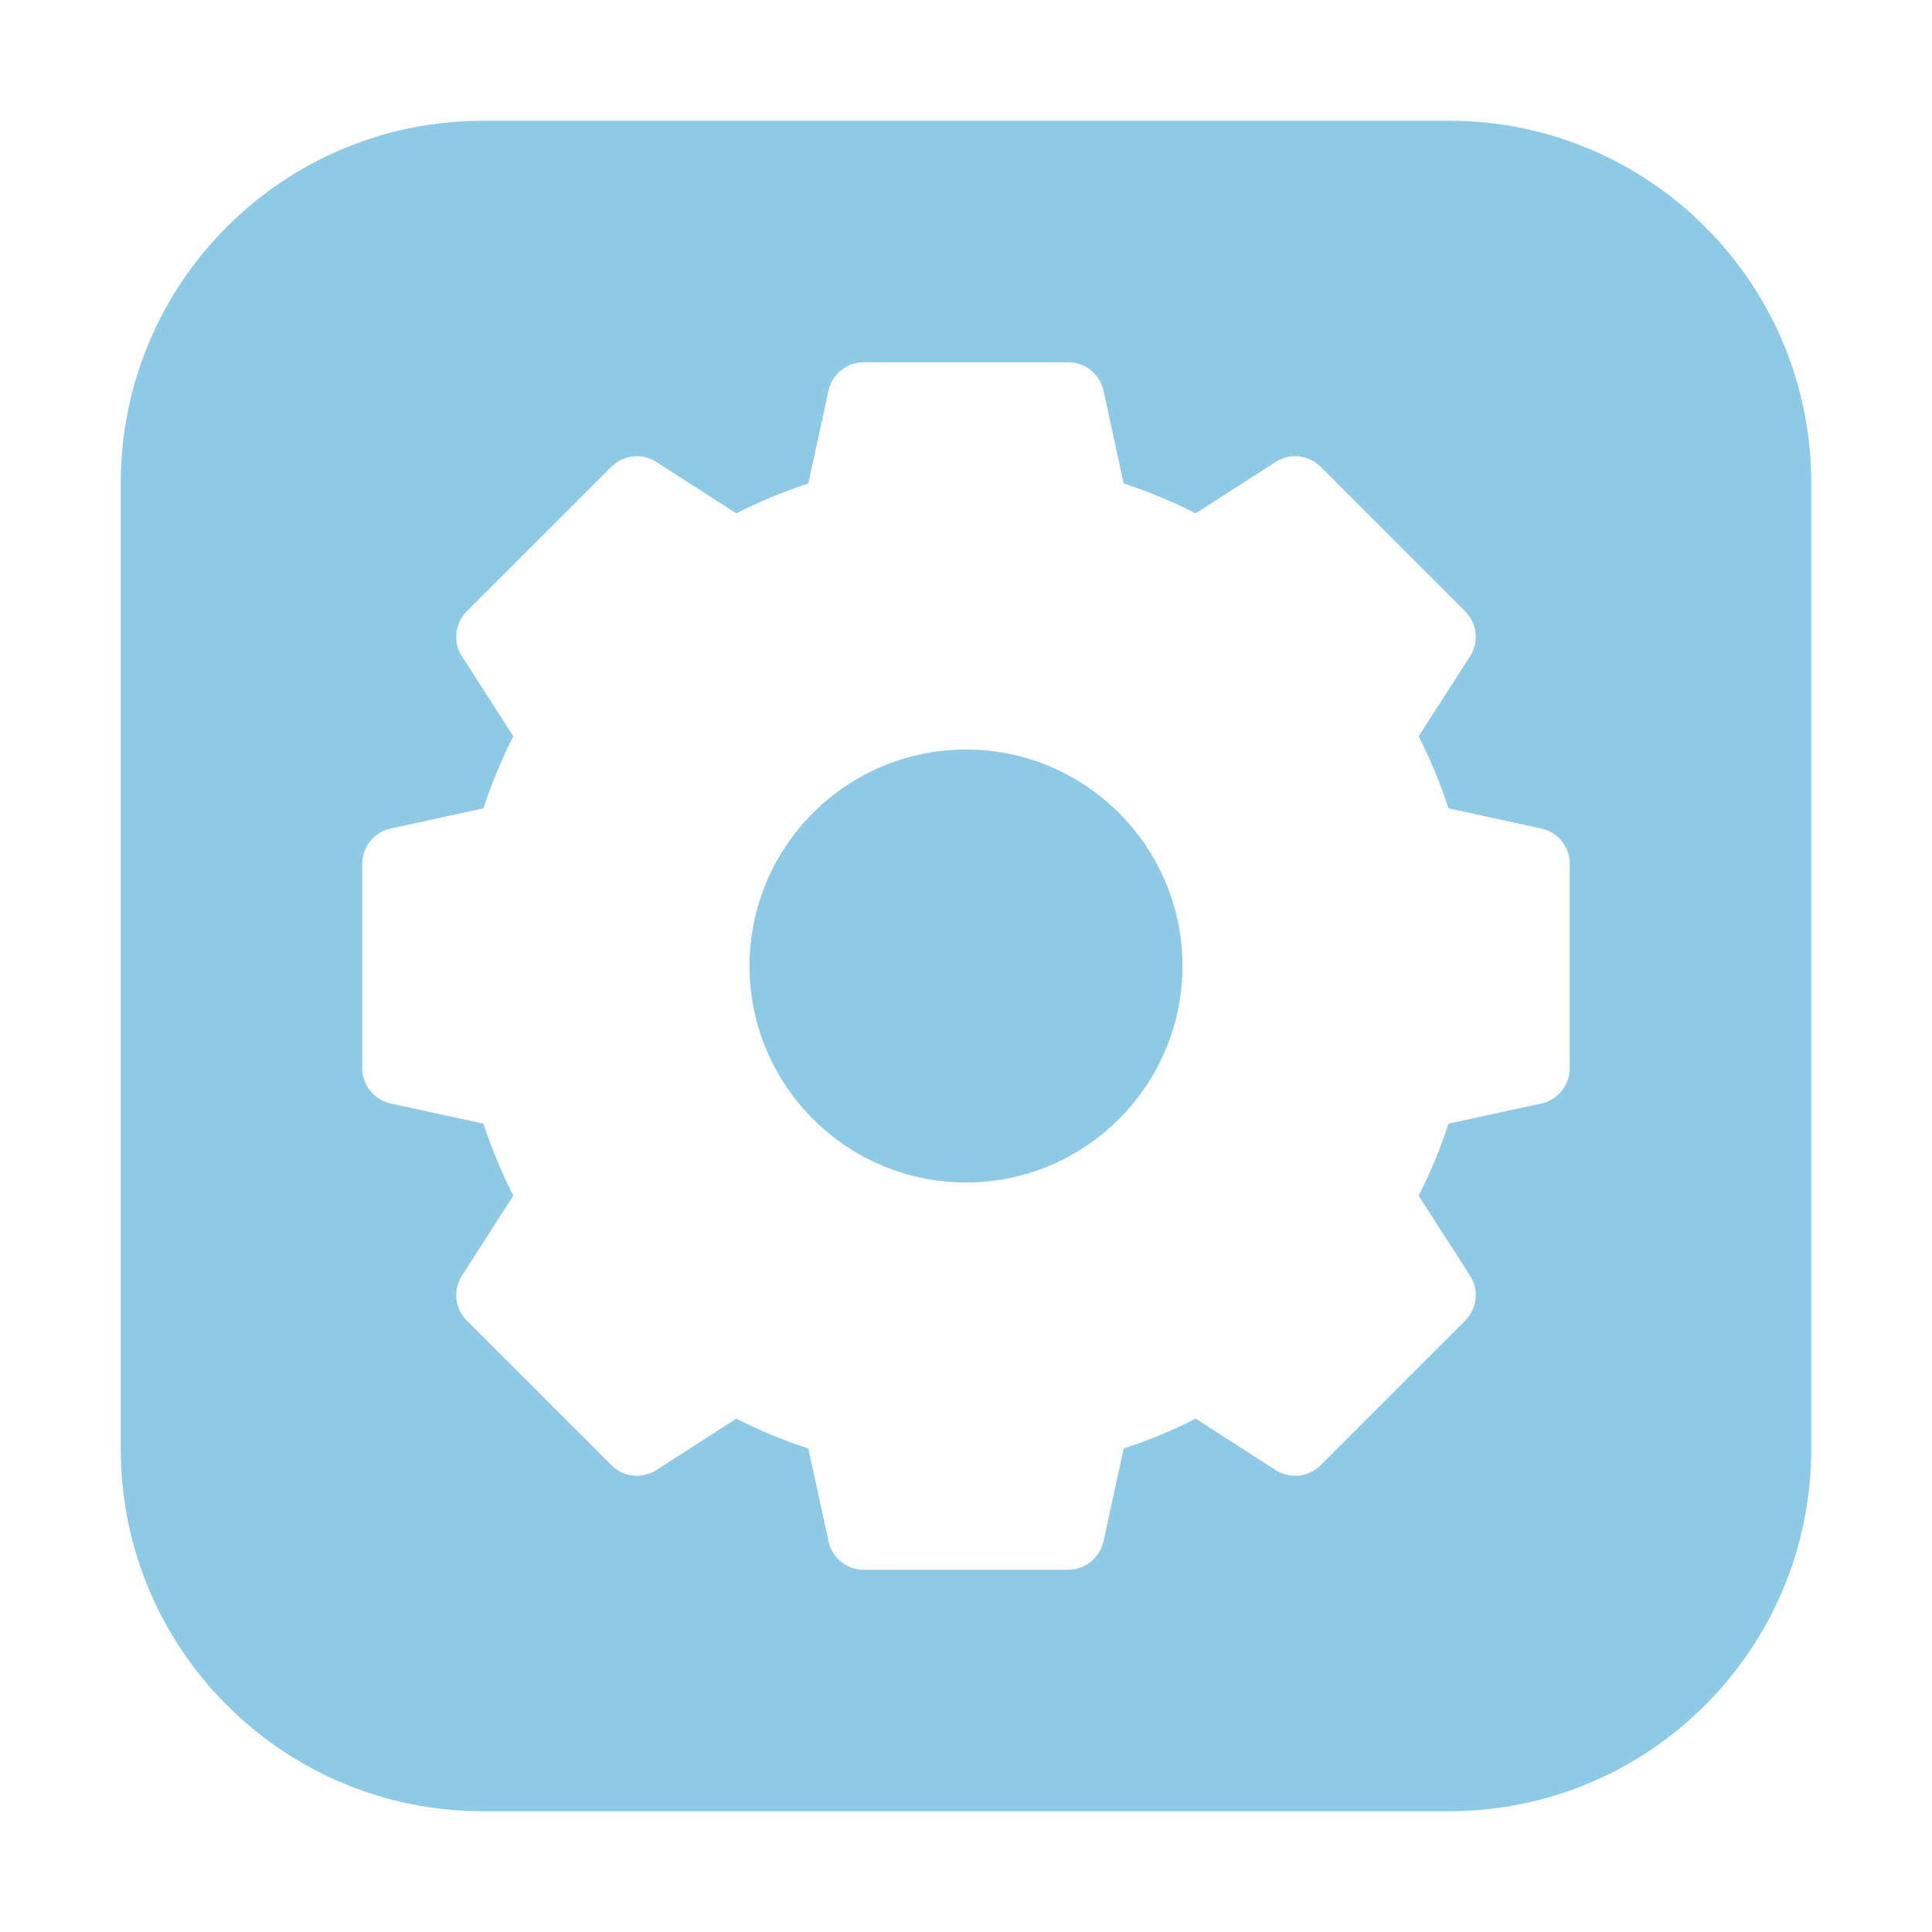 <svg width="64" height="64" viewBox="0 0 64 64" fill="none" xmlns="http://www.w3.org/2000/svg">
<path fill-rule="evenodd" clip-rule="evenodd" d="M16 4C9.373 4 4 9.373 4 16V48C4 54.627 9.373 60 16 60H48C54.627 60 60 54.627 60 48V16C60 9.373 54.627 4 48 4H16ZM47.984 26.777L51.059 27.446C51.608 27.565 52 28.051 52 28.613V35.386C52 35.949 51.608 36.435 51.059 36.554L47.984 37.223C47.717 38.041 47.386 38.84 46.995 39.609L48.697 42.256C49.001 42.729 48.934 43.35 48.537 43.747L43.747 48.537C43.35 48.934 42.729 49.001 42.256 48.697L39.609 46.995C38.84 47.386 38.041 47.717 37.223 47.984L36.554 51.059C36.435 51.608 35.949 52 35.386 52H28.613C28.051 52 27.565 51.608 27.446 51.059L26.777 47.984C25.959 47.717 25.16 47.386 24.391 46.995L21.744 48.697C21.271 49.001 20.65 48.934 20.253 48.537L15.463 43.747C15.066 43.35 14.999 42.729 15.303 42.256L17.005 39.609C16.614 38.84 16.283 38.041 16.015 37.223L12.941 36.554C12.392 36.435 12 35.949 12 35.386V28.613C12 28.051 12.392 27.565 12.941 27.446L16.015 26.777C16.283 25.959 16.614 25.16 17.005 24.391L15.303 21.744C14.999 21.271 15.066 20.65 15.463 20.253L20.253 15.463C20.65 15.066 21.271 14.999 21.744 15.303L24.391 17.005C25.16 16.614 25.959 16.283 26.777 16.015L27.446 12.941C27.565 12.392 28.051 12 28.613 12H35.386C35.949 12 36.435 12.392 36.554 12.941L37.223 16.015C38.041 16.283 38.84 16.614 39.609 17.005L42.256 15.303C42.729 14.999 43.35 15.066 43.747 15.463L48.537 20.253C48.934 20.65 49.001 21.271 48.697 21.744L46.995 24.391C47.386 25.16 47.717 25.959 47.984 26.777ZM32 39.171C35.954 39.171 39.171 35.954 39.171 32C39.171 28.046 35.954 24.829 32 24.829C28.046 24.829 24.829 28.046 24.829 32C24.829 35.954 28.046 39.171 32 39.171Z" fill="#8EC9E6"/>
</svg>
